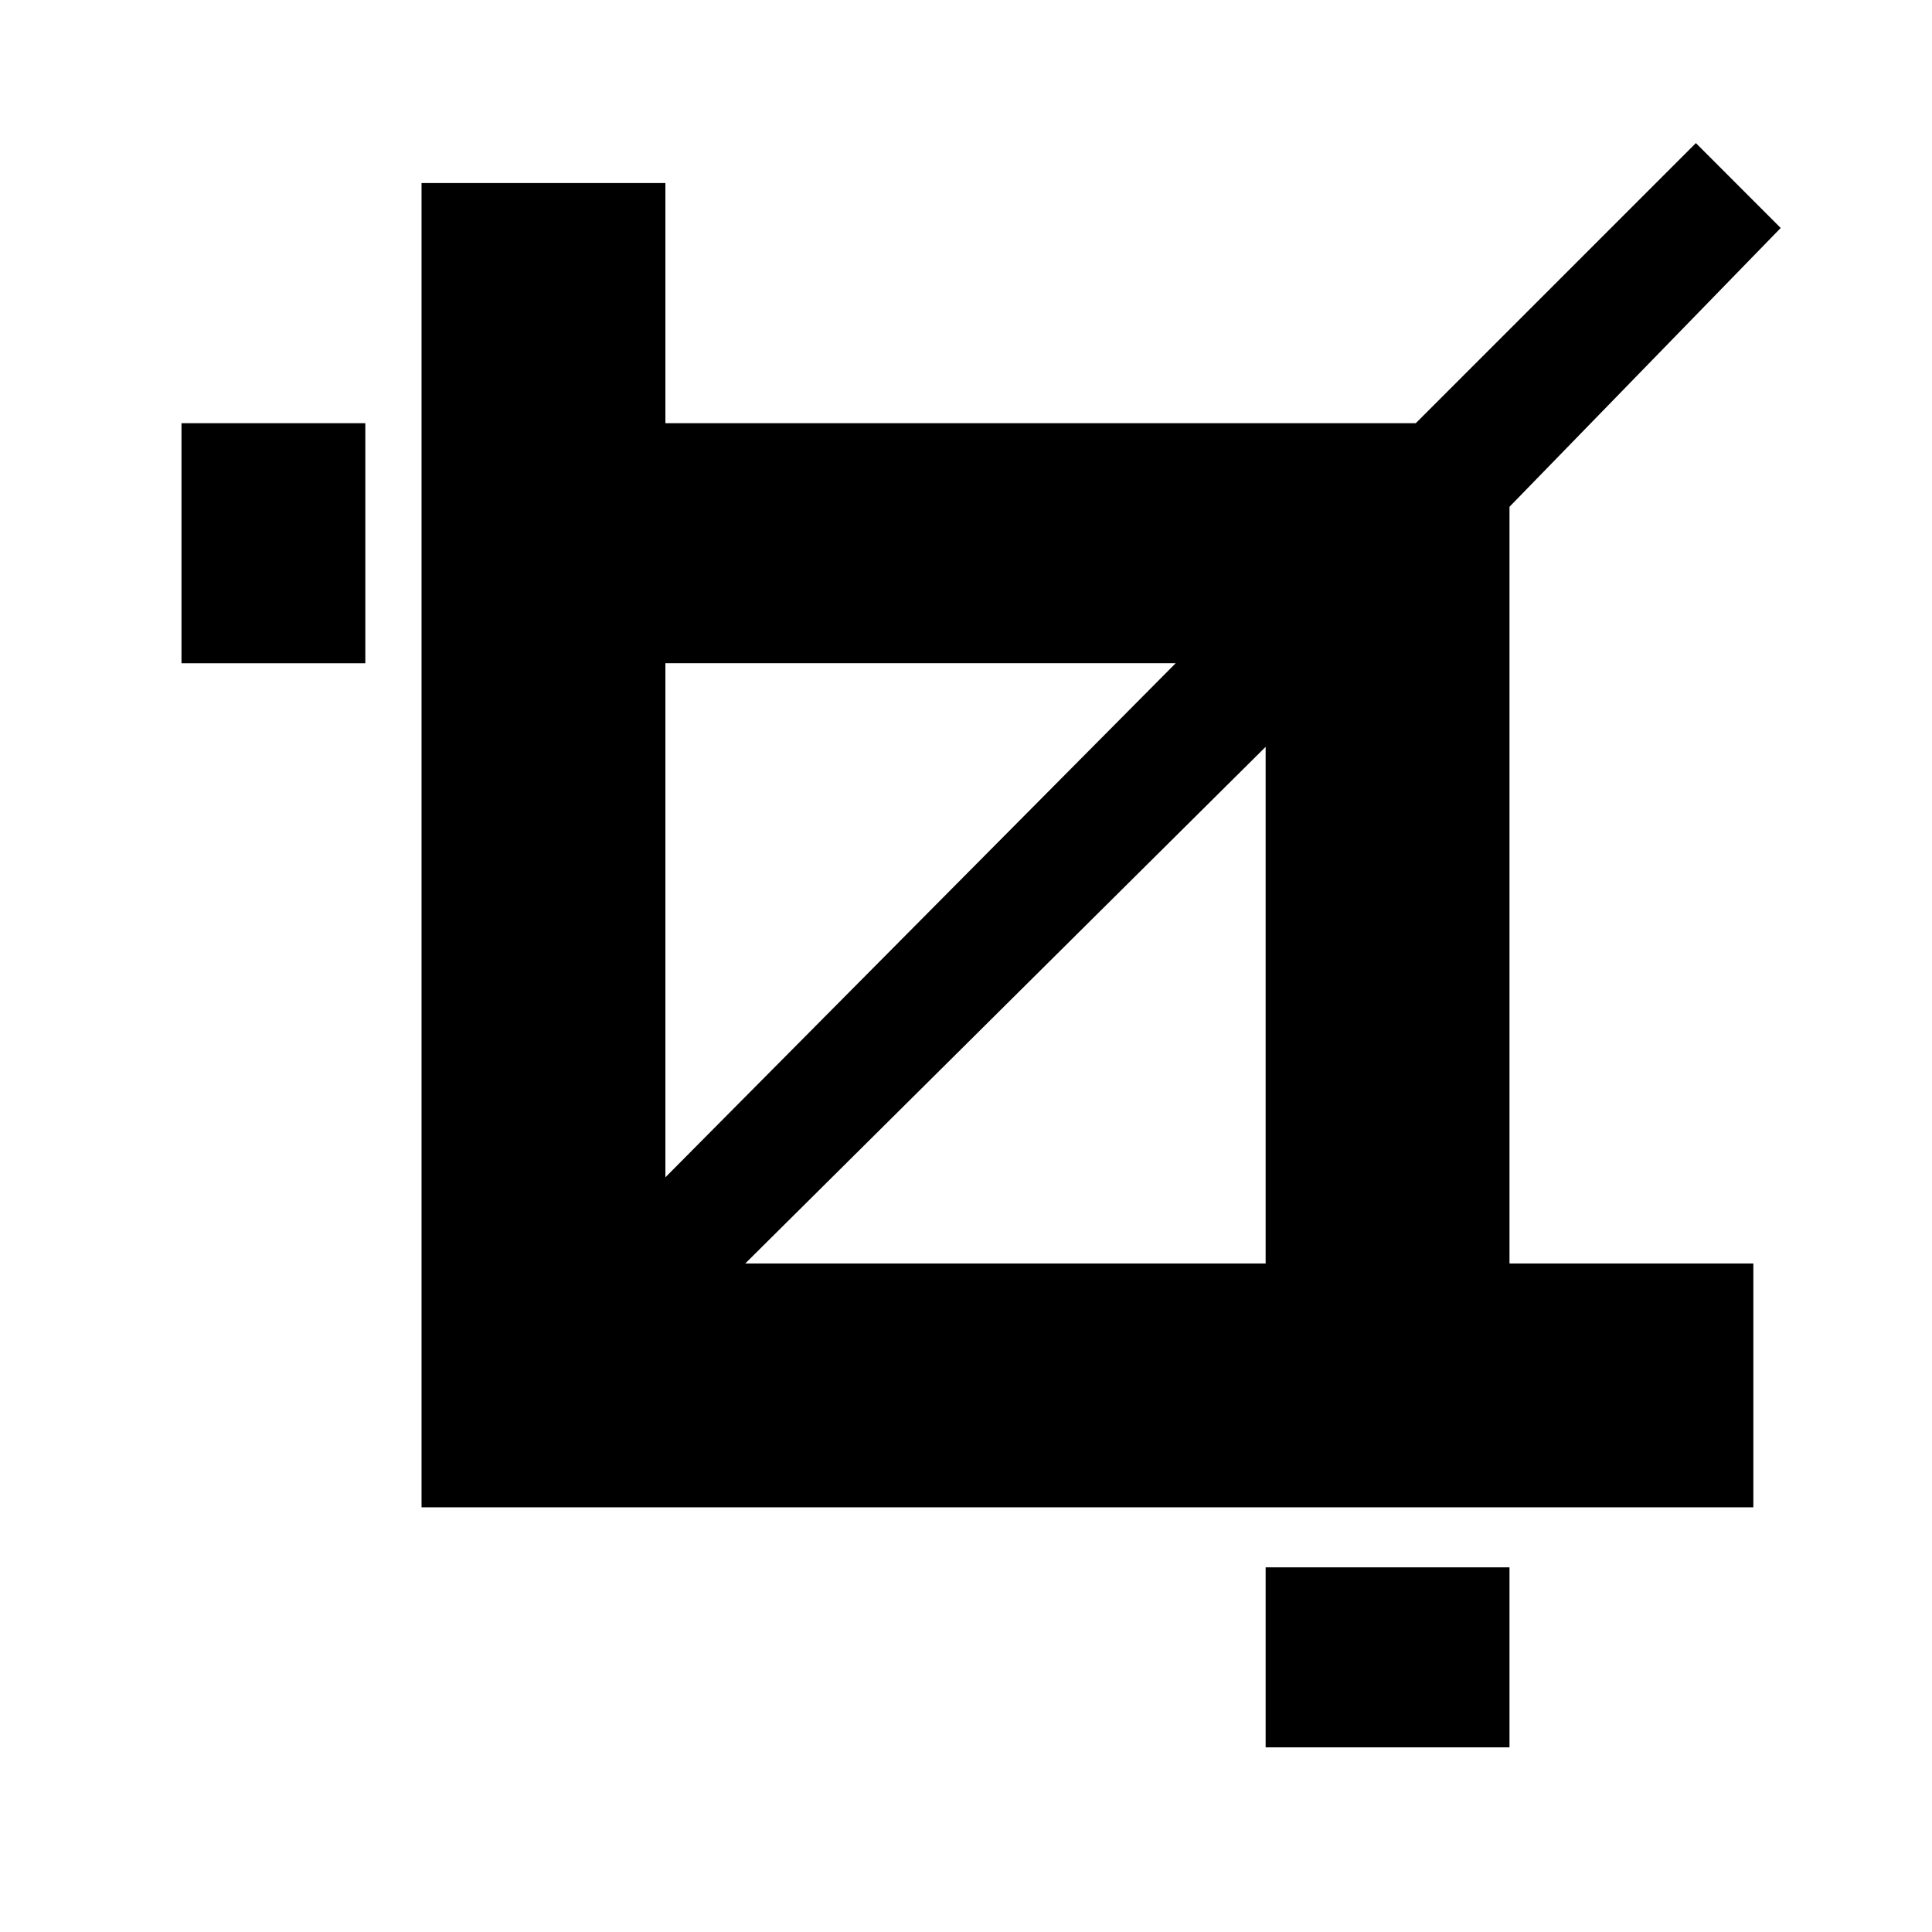 <?xml version="1.0" encoding="utf-8"?>
<!-- Uploaded to: SVG Repo, www.svgrepo.com, Generator: SVG Repo Mixer Tools -->
<svg fill="#000000" width="800px" height="800px" viewBox="0 0 32 32" version="1.1" xmlns="http://www.w3.org/2000/svg">
<title>crop</title>
<path d="M25.002 8.394v12.533h4.039v4.039h-22.059v-21.934h4.039v3.977h12.429l4.639-4.639 1.405 1.406-4.492 4.618zM11.021 10.985v8.515l8.452-8.515h-8.452zM20.963 12.37l-8.619 8.557h8.619v-8.557zM3.006 7.009h3.045v3.977h-3.045v-3.977zM25.002 28.942h-4.039v-2.982h4.039v2.982z"></path>
</svg>